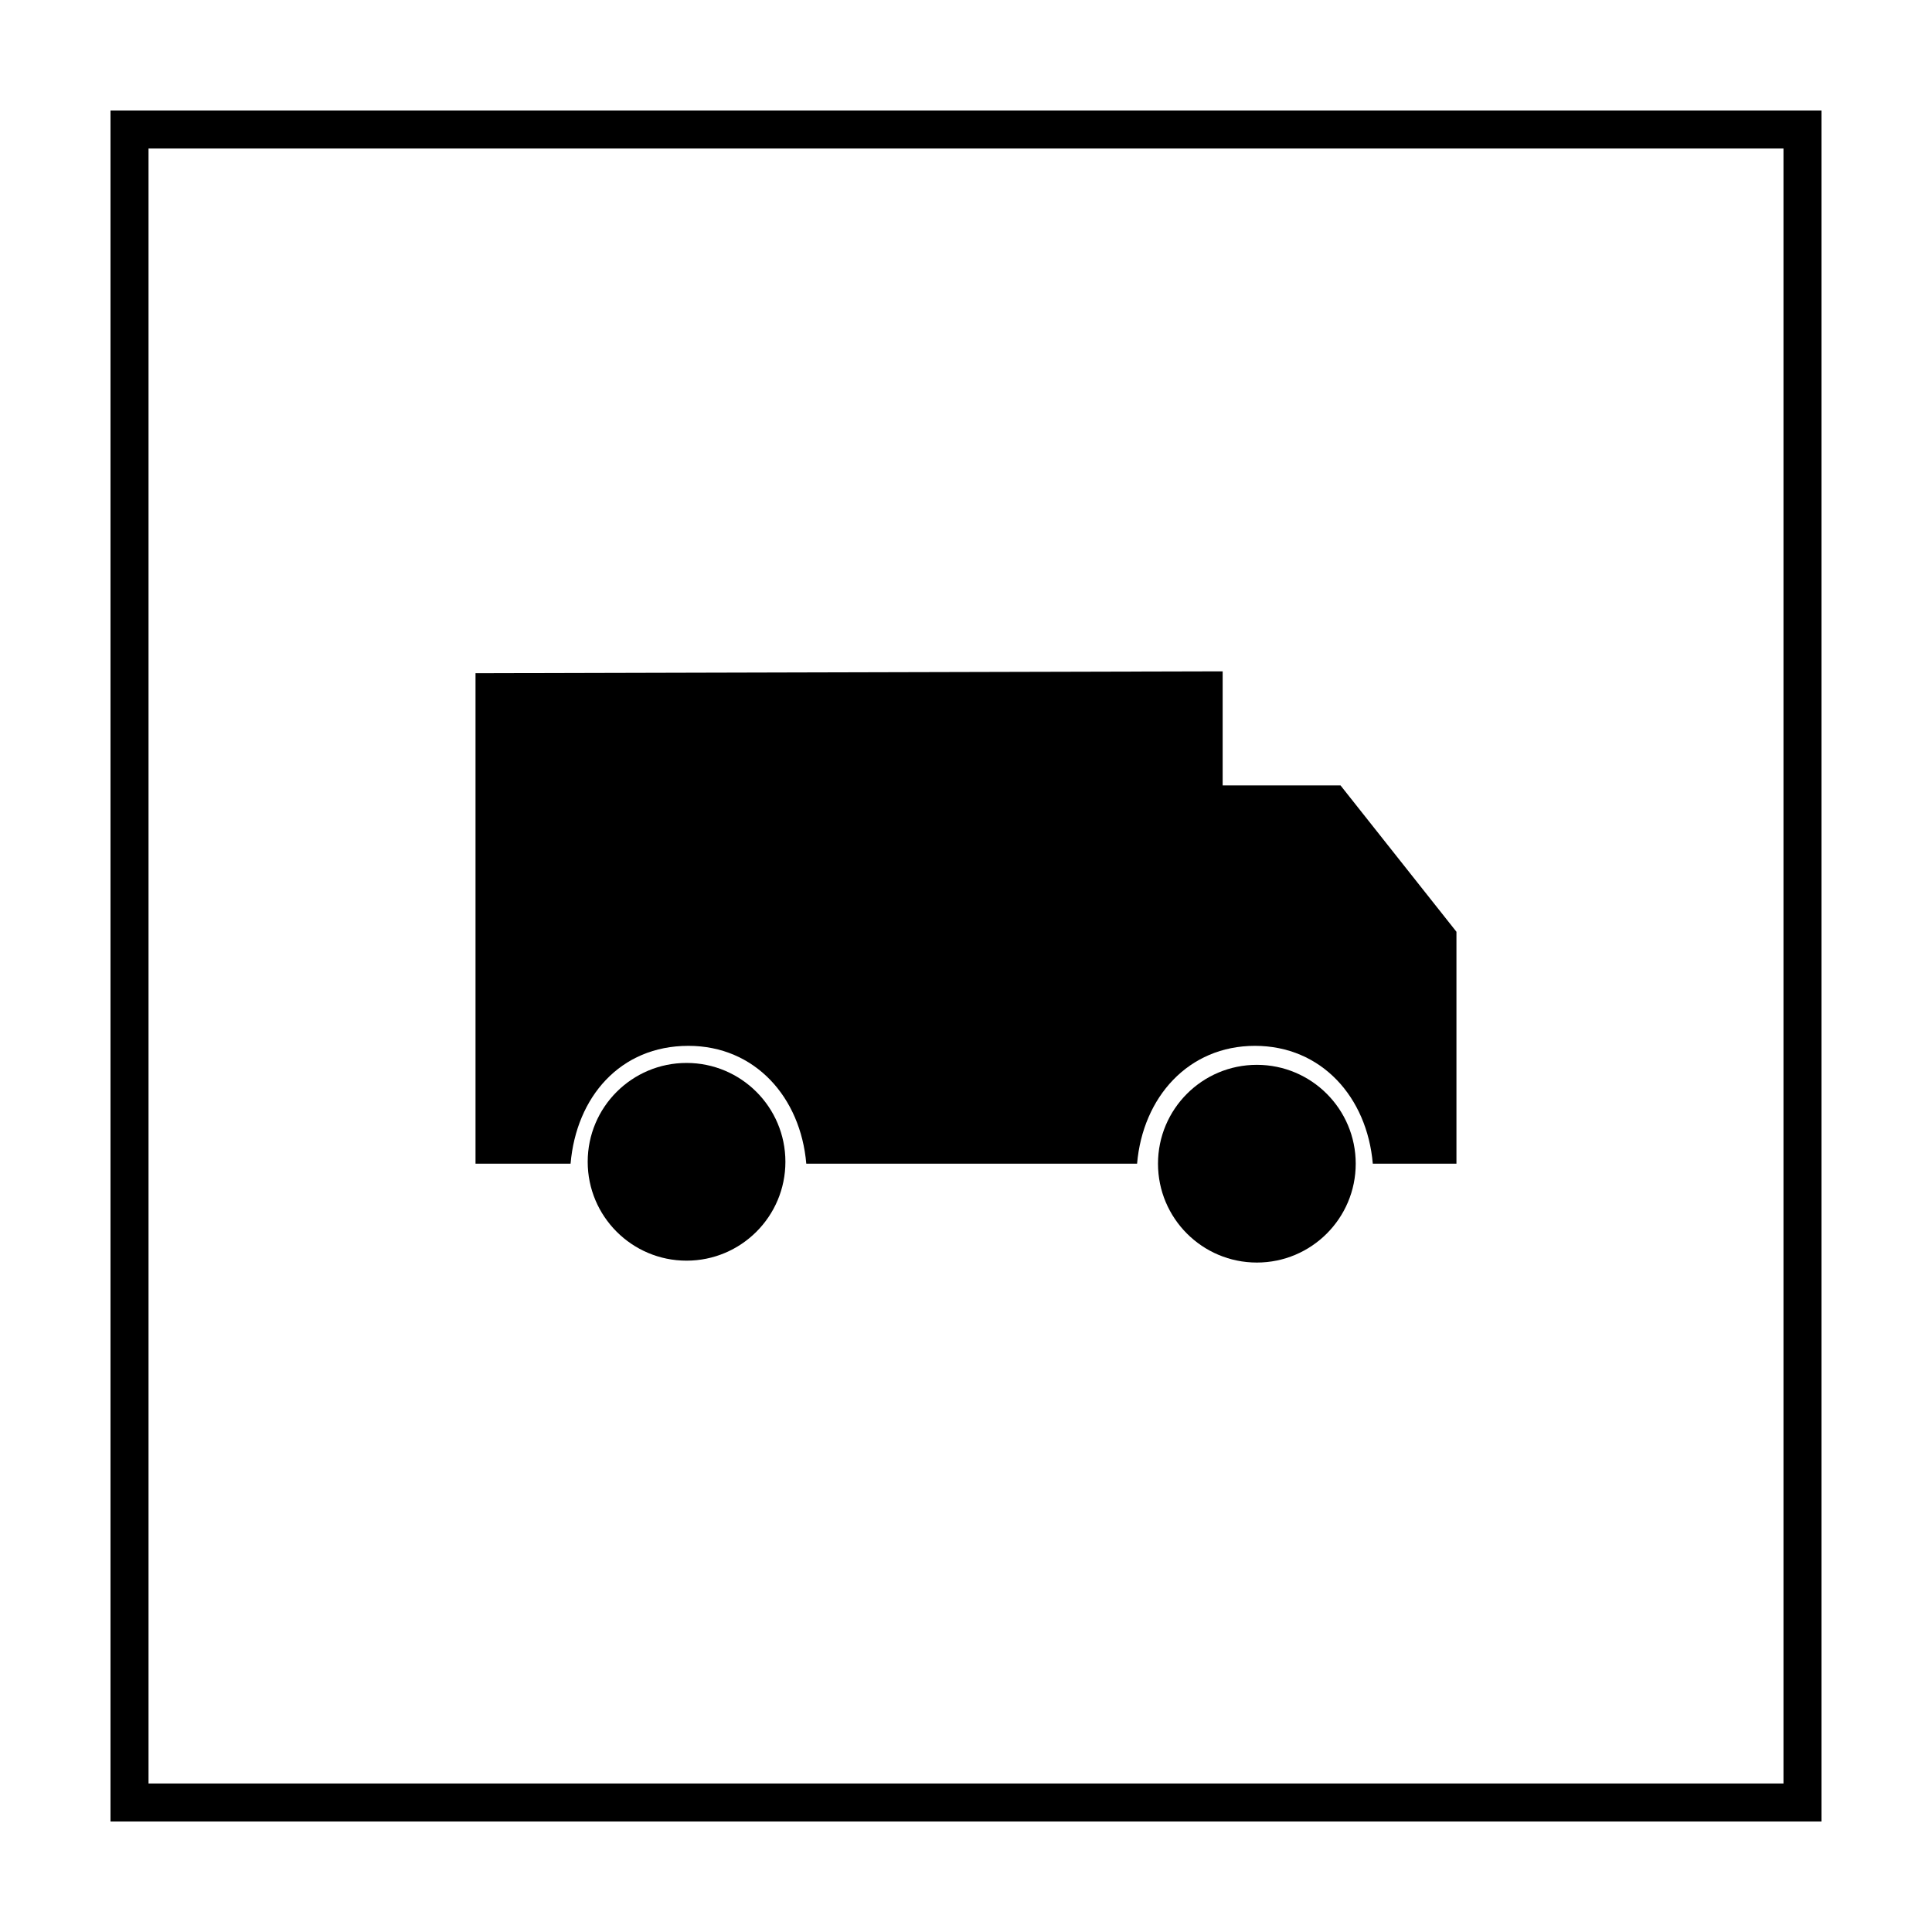 <?xml version="1.0" encoding="UTF-8"?>
<!-- Uploaded to: ICON Repo, www.iconrepo.com, Generator: ICON Repo Mixer Tools -->
<svg fill="#000000" width="800px" height="800px" version="1.1" viewBox="144 144 512 512" xmlns="http://www.w3.org/2000/svg">
 <g>
  <path d="m616.64 183.36v433.28h-433.28v-433.28h433.28m10.074-10.074h-453.43v453.43h453.43z"/>
  <path d="m499.25 352.14h-31.234v-30.23l-198 0.504v129.98h25.191c1.512-17.633 13.098-31.234 31.234-31.234 17.633 0 29.727 13.602 31.234 31.234h87.664c1.512-17.633 13.602-31.234 31.234-31.234s29.727 13.602 31.234 31.234h22.168v-61.465z"/>
  <path d="m352.14 451.89c0 14.469-11.73 26.199-26.199 26.199s-26.195-11.73-26.195-26.199 11.727-26.199 26.195-26.199 26.199 11.73 26.199 26.199"/>
  <path d="m503.28 452.39c0 14.469-11.73 26.199-26.199 26.199s-26.199-11.73-26.199-26.199 11.73-26.199 26.199-26.199 26.199 11.73 26.199 26.199"/>
 </g>
</svg>